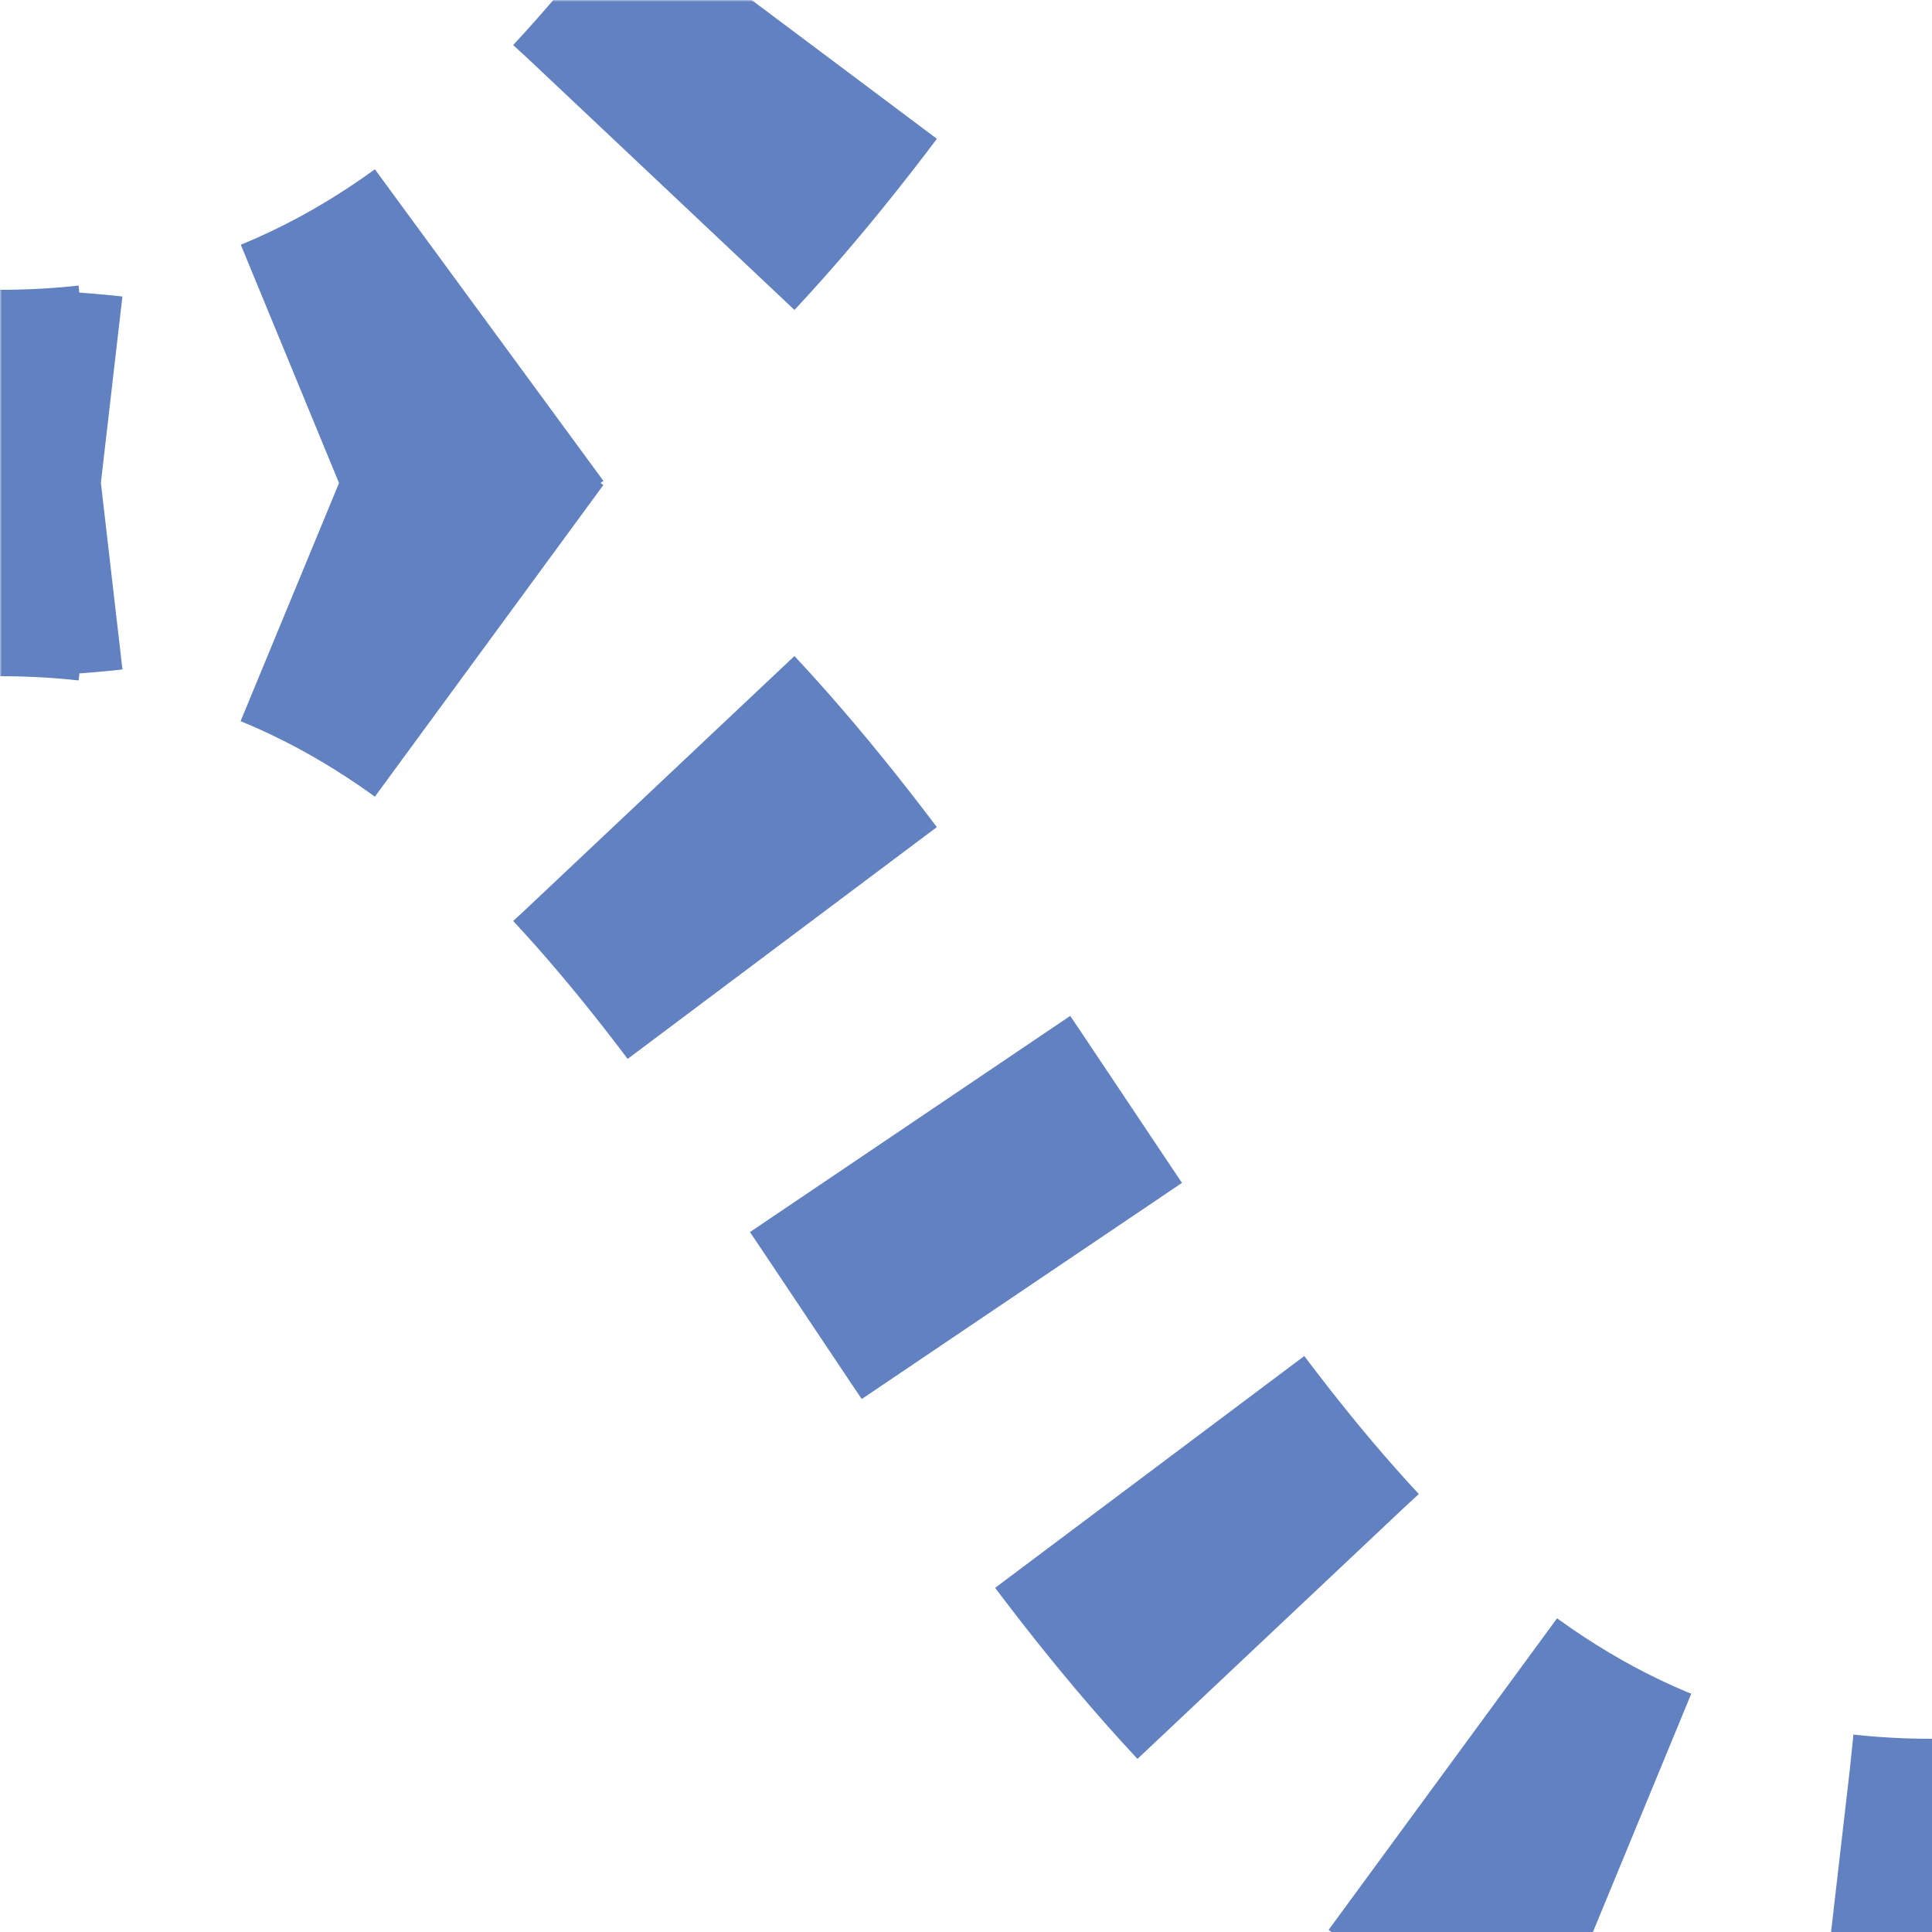 <?xml version="1.0" encoding="UTF-8"?>
<svg xmlns="http://www.w3.org/2000/svg" width="500" height="500">
 <title>uextSHI3lrq-</title>
 <defs>
  <mask id="1">
   <rect x="-100" y="-100" width="1200" height="1200" fill="white"/>
   <path d="M 500,-250 C 250,-250 250,125 0,125 250,125 250,500 500,500" stroke-width="20" fill="none" stroke="black"/>
  </mask>
 </defs>
 <g mask="url(#1)" stroke="#6281C0" stroke-width="100" fill="none">
  <path d="M 526,-250 H 500 C 250,-250 250,125 0,125 250,125 250,500 500,500" stroke-dasharray="52,57.352"/>
 </g>
</svg>